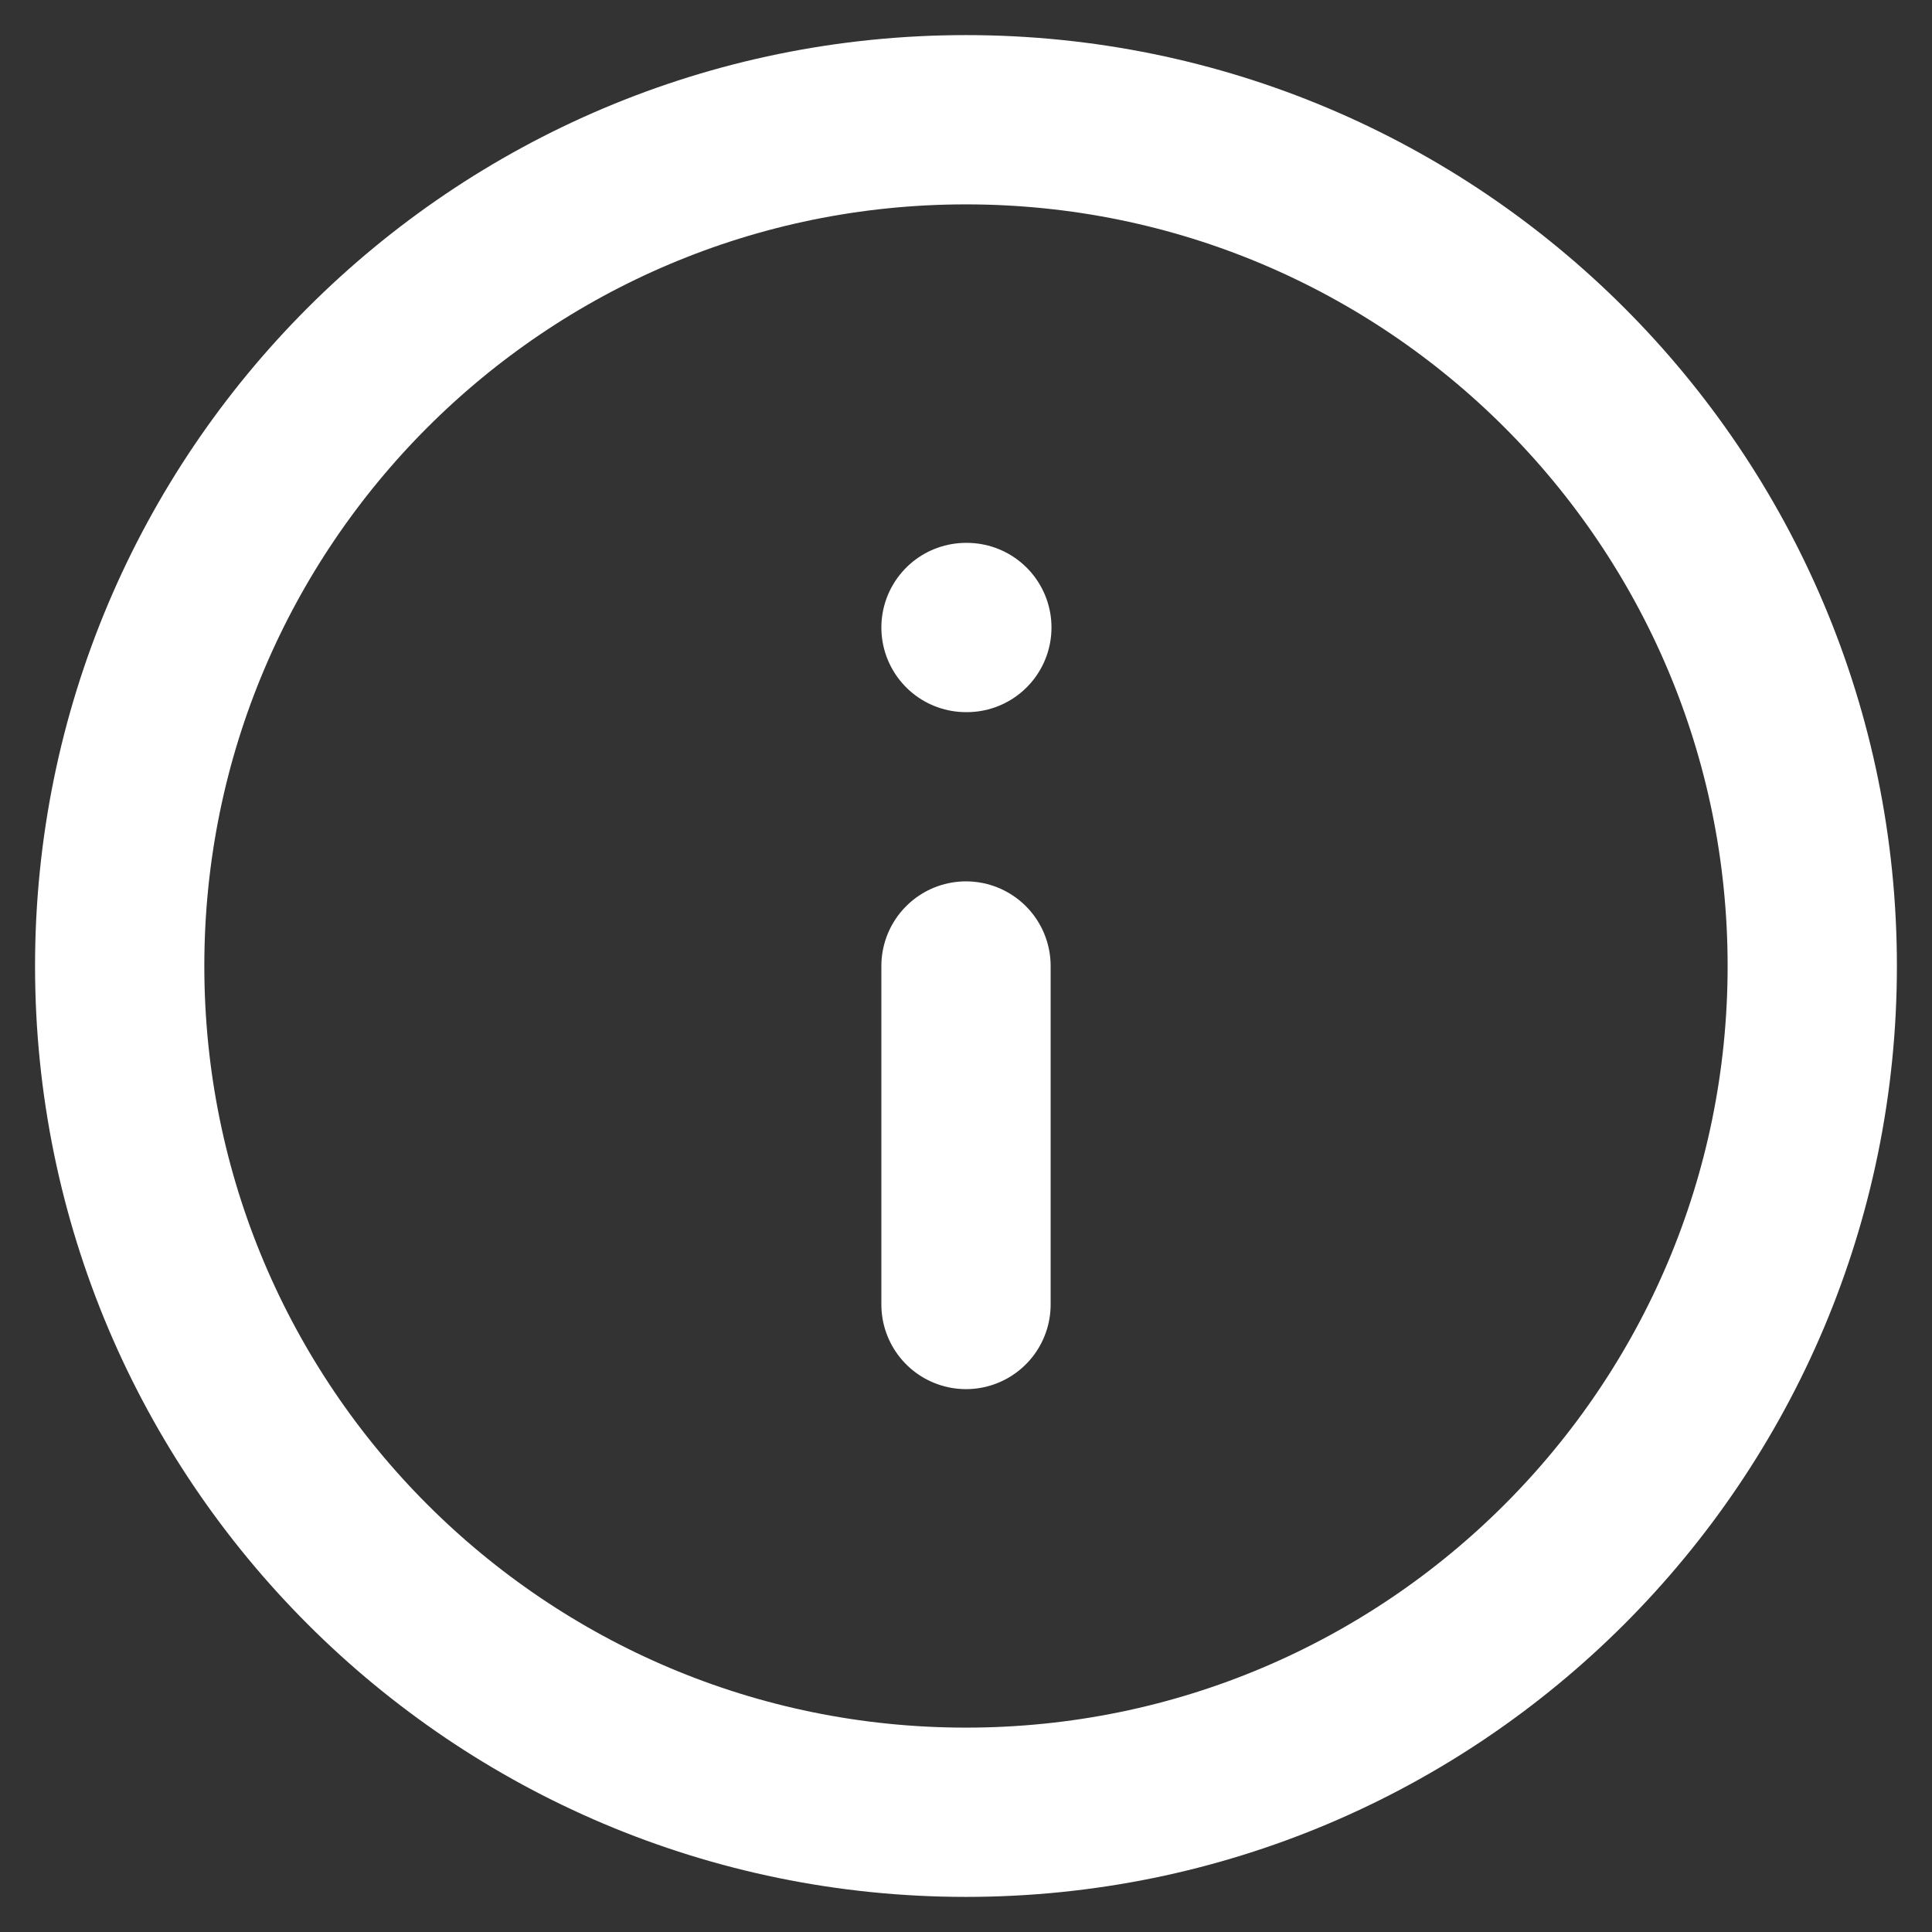 <svg width="39" height="39" viewBox="0 0 39 39" fill="none" xmlns="http://www.w3.org/2000/svg">
<rect x="0" y="0" width="39" height="39" fill="#333333" stroke="none"/>
<path d="M19.499 36.583C28.934 36.583 36.583 28.935 36.583 19.5C36.583 10.065 28.934 2.417 19.499 2.417C10.065 2.417 2.416 10.065 2.416 19.5C2.416 28.935 10.065 36.583 19.499 36.583Z" stroke="white" stroke-width="3.417" stroke-linecap="round" stroke-linejoin="round"/>
<path d="M19.5 26.333V19.5" stroke="white" stroke-width="3.417" stroke-linecap="round" stroke-linejoin="round"/>
<path d="M19.5 12.667H19.517" stroke="white" stroke-width="3.417" stroke-linecap="round" stroke-linejoin="round"/>
</svg>
